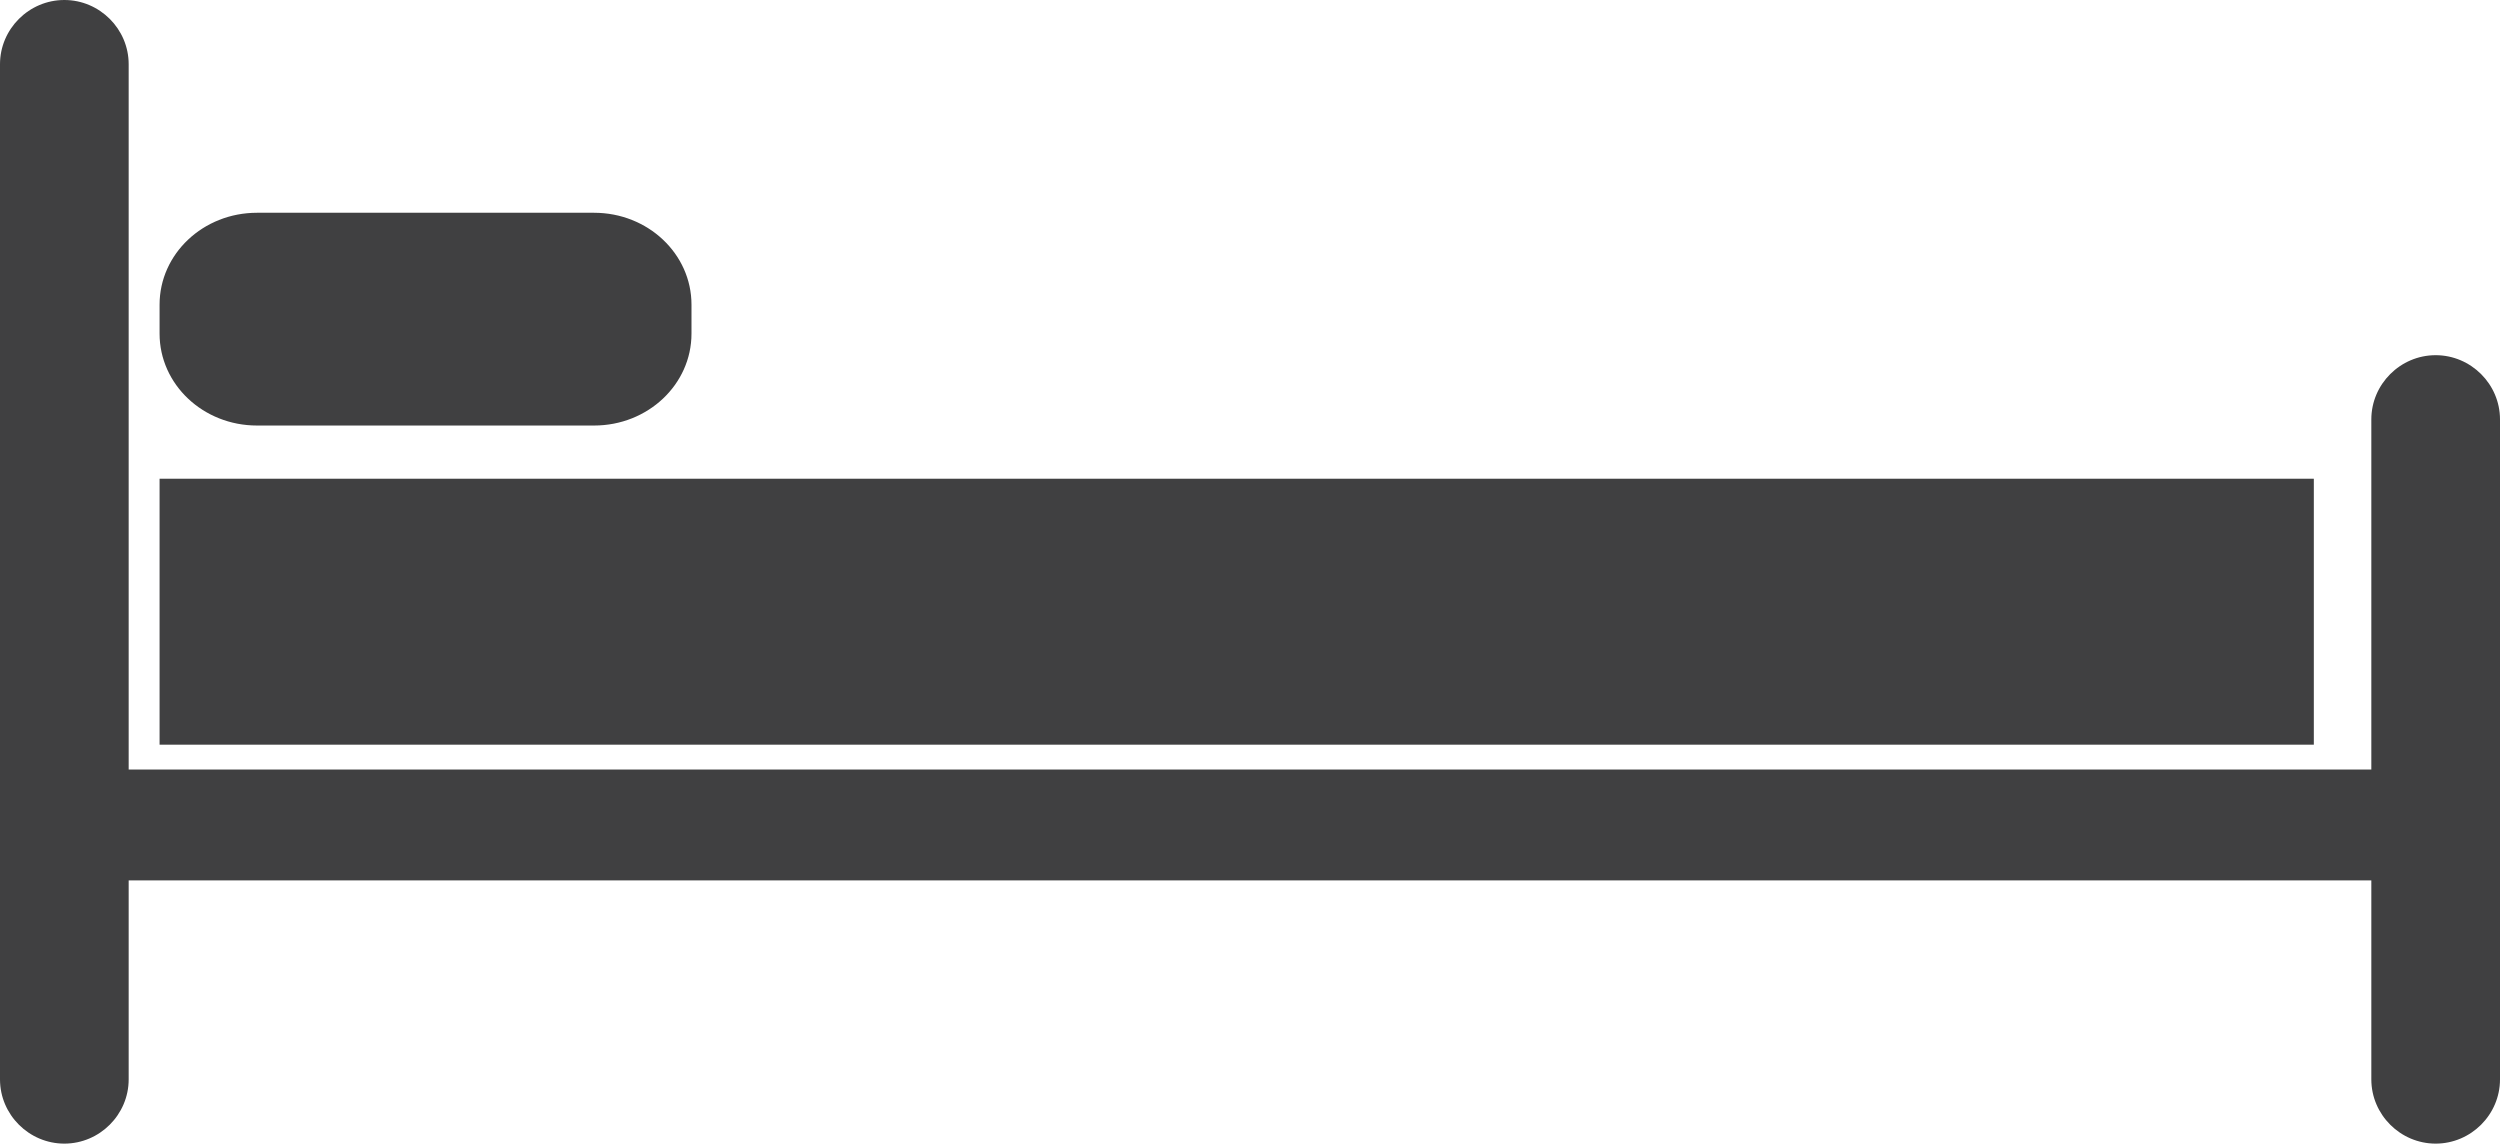<?xml version="1.0" encoding="UTF-8"?>
<svg width="94px" height="43px" viewBox="0 0 94 43" version="1.1" xmlns="http://www.w3.org/2000/svg" xmlns:xlink="http://www.w3.org/1999/xlink">
    <title>A7979C6F-5EE2-4061-A22B-EC3D016557F8</title>
    <g id="Guided-Selling" stroke="none" stroke-width="1" fill="none" fill-rule="evenodd">
        <g id="Guided-Selling-2---3-1---Desktop" transform="translate(-910, -1171)" fill="#404041" fill-rule="nonzero">
            <g id="body" transform="translate(230, 780)">
                <g id="Group-7" transform="translate(0, 72)">
                    <g id="Group-Copy-2" transform="translate(620, 242)">
                        <g id="bed" transform="translate(60, 77)">
                            <path d="M91.581,13.355 C90.253,13.355 89.162,14.444 89.162,15.77 L89.162,28.935 L4.838,28.935 L4.838,2.415 C4.838,1.089 3.747,0 2.419,0 C1.091,0 0,1.089 0,2.415 L0,40.585 C0,41.911 1.091,43 2.419,43 C3.747,43 4.838,41.911 4.838,40.585 L4.838,33.102 L89.162,33.102 L89.162,40.585 C89.162,41.911 90.253,43 91.581,43 C92.909,43 94,41.911 94,40.585 L94,15.77 C94,14.444 92.909,13.355 91.581,13.355 Z" id="Path"></path>
                            <rect id="Rectangle" x="6" y="18" width="81" height="10"></rect>
                            <path d="M9.663,16 L22.337,16 C24.361,16 26,14.455 26,12.545 L26,11.455 C26,9.545 24.361,8 22.337,8 L9.663,8 C7.639,8 6,9.545 6,11.455 L6,12.545 C6,14.455 7.639,16 9.663,16 Z" id="Path"></path>
                        </g>
                    </g>
                </g>
            </g>
        </g>
    </g>
</svg>

